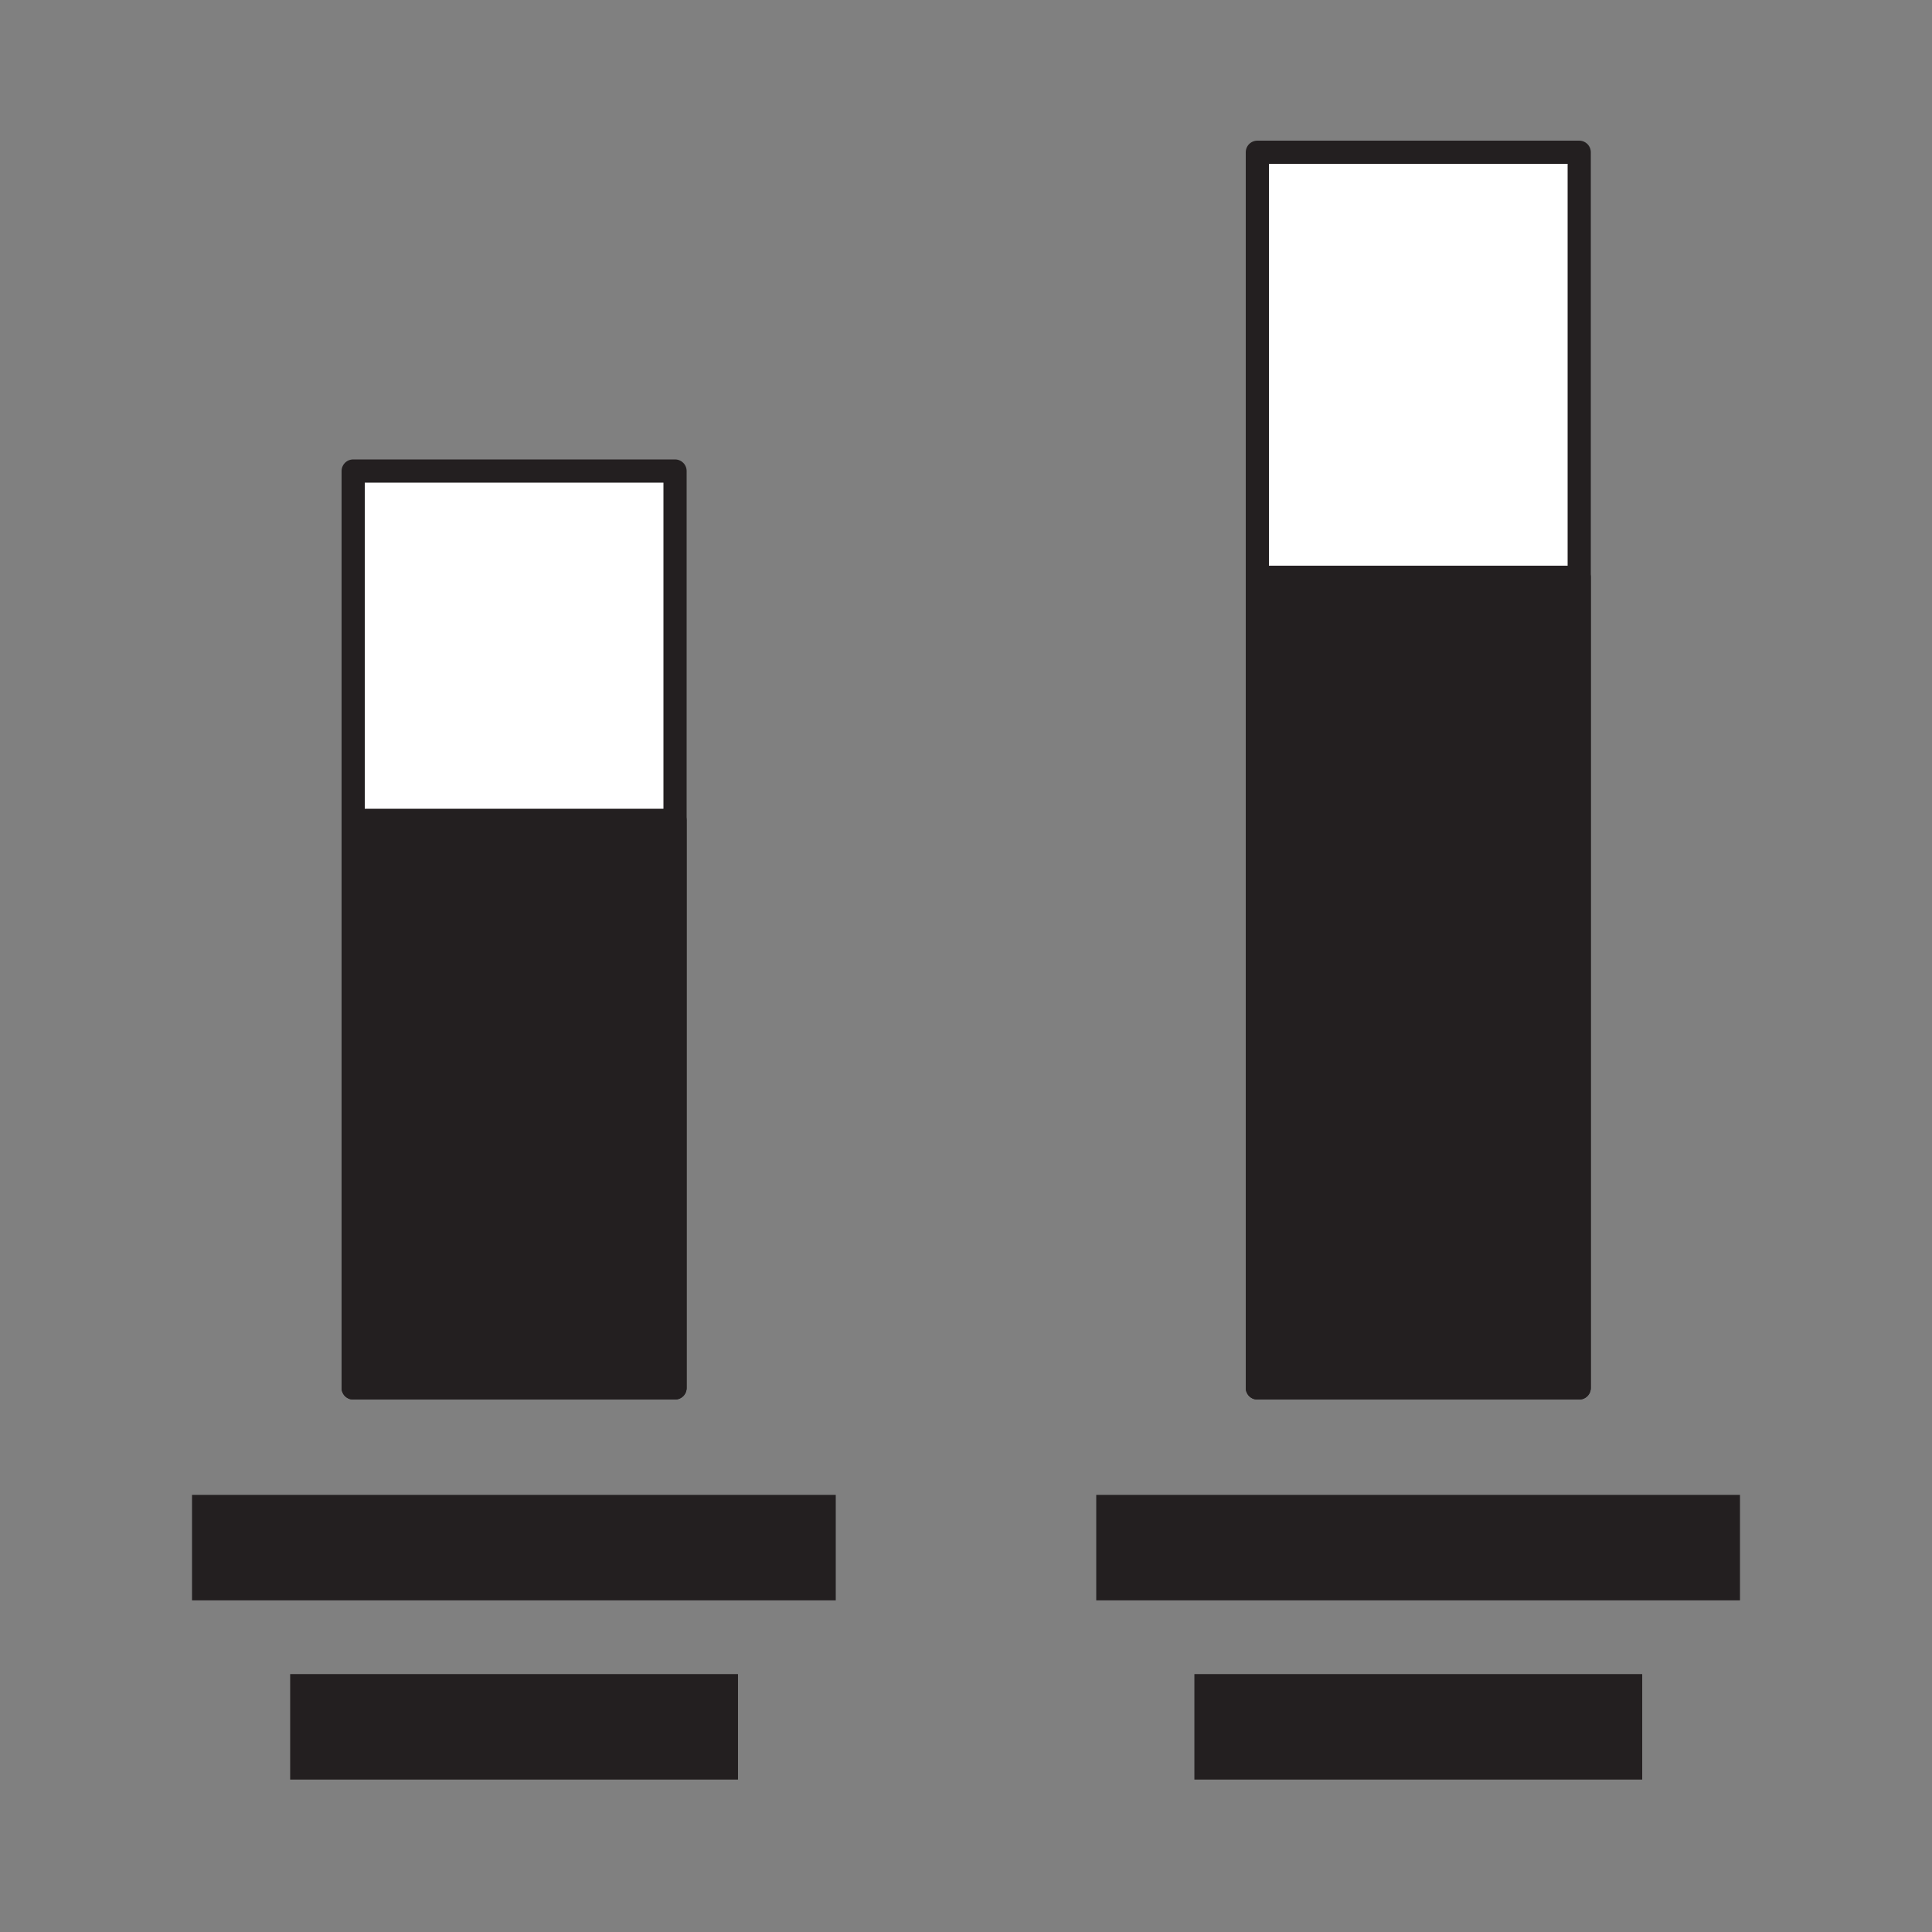 <svg xmlns="http://www.w3.org/2000/svg" xml:space="preserve" id="icons" x="0" y="0" version="1.1" viewBox="0 0 500 500"><rect x="0" y="0" width="500" height="500" fill="#808080" stroke="none"/><style>.st0{fill:#fff;stroke:#231f20;stroke-width:6;stroke-linecap:round;stroke-linejoin:round;stroke-miterlimit:10}.st1,.st2{fill:#231f20}.st2{stroke:#231f20;stroke-width:6;stroke-linecap:round;stroke-linejoin:round;stroke-miterlimit:10}</style><path d="M91.4 121.9h83.3v237.3H91.4z" class="st0"/><path d="M91.4 212.3h83.3v146.9H91.4z" class="st2"/><path d="M190.994 460.552h-115.9v-27.3h115.9zm25.3-46.382h-166.6v-27.3h166.6z" class="st1"/><path d="M325.4 39.4h83.3v319.8h-83.3z" class="st0"/><path d="M325.4 149.4h83.3v209.8h-83.3z" class="st2"/><path d="M425.006 460.552h-115.9v-27.3h115.9zm25.3-46.382h-166.6v-27.3h166.6z" class="st1"/></svg>